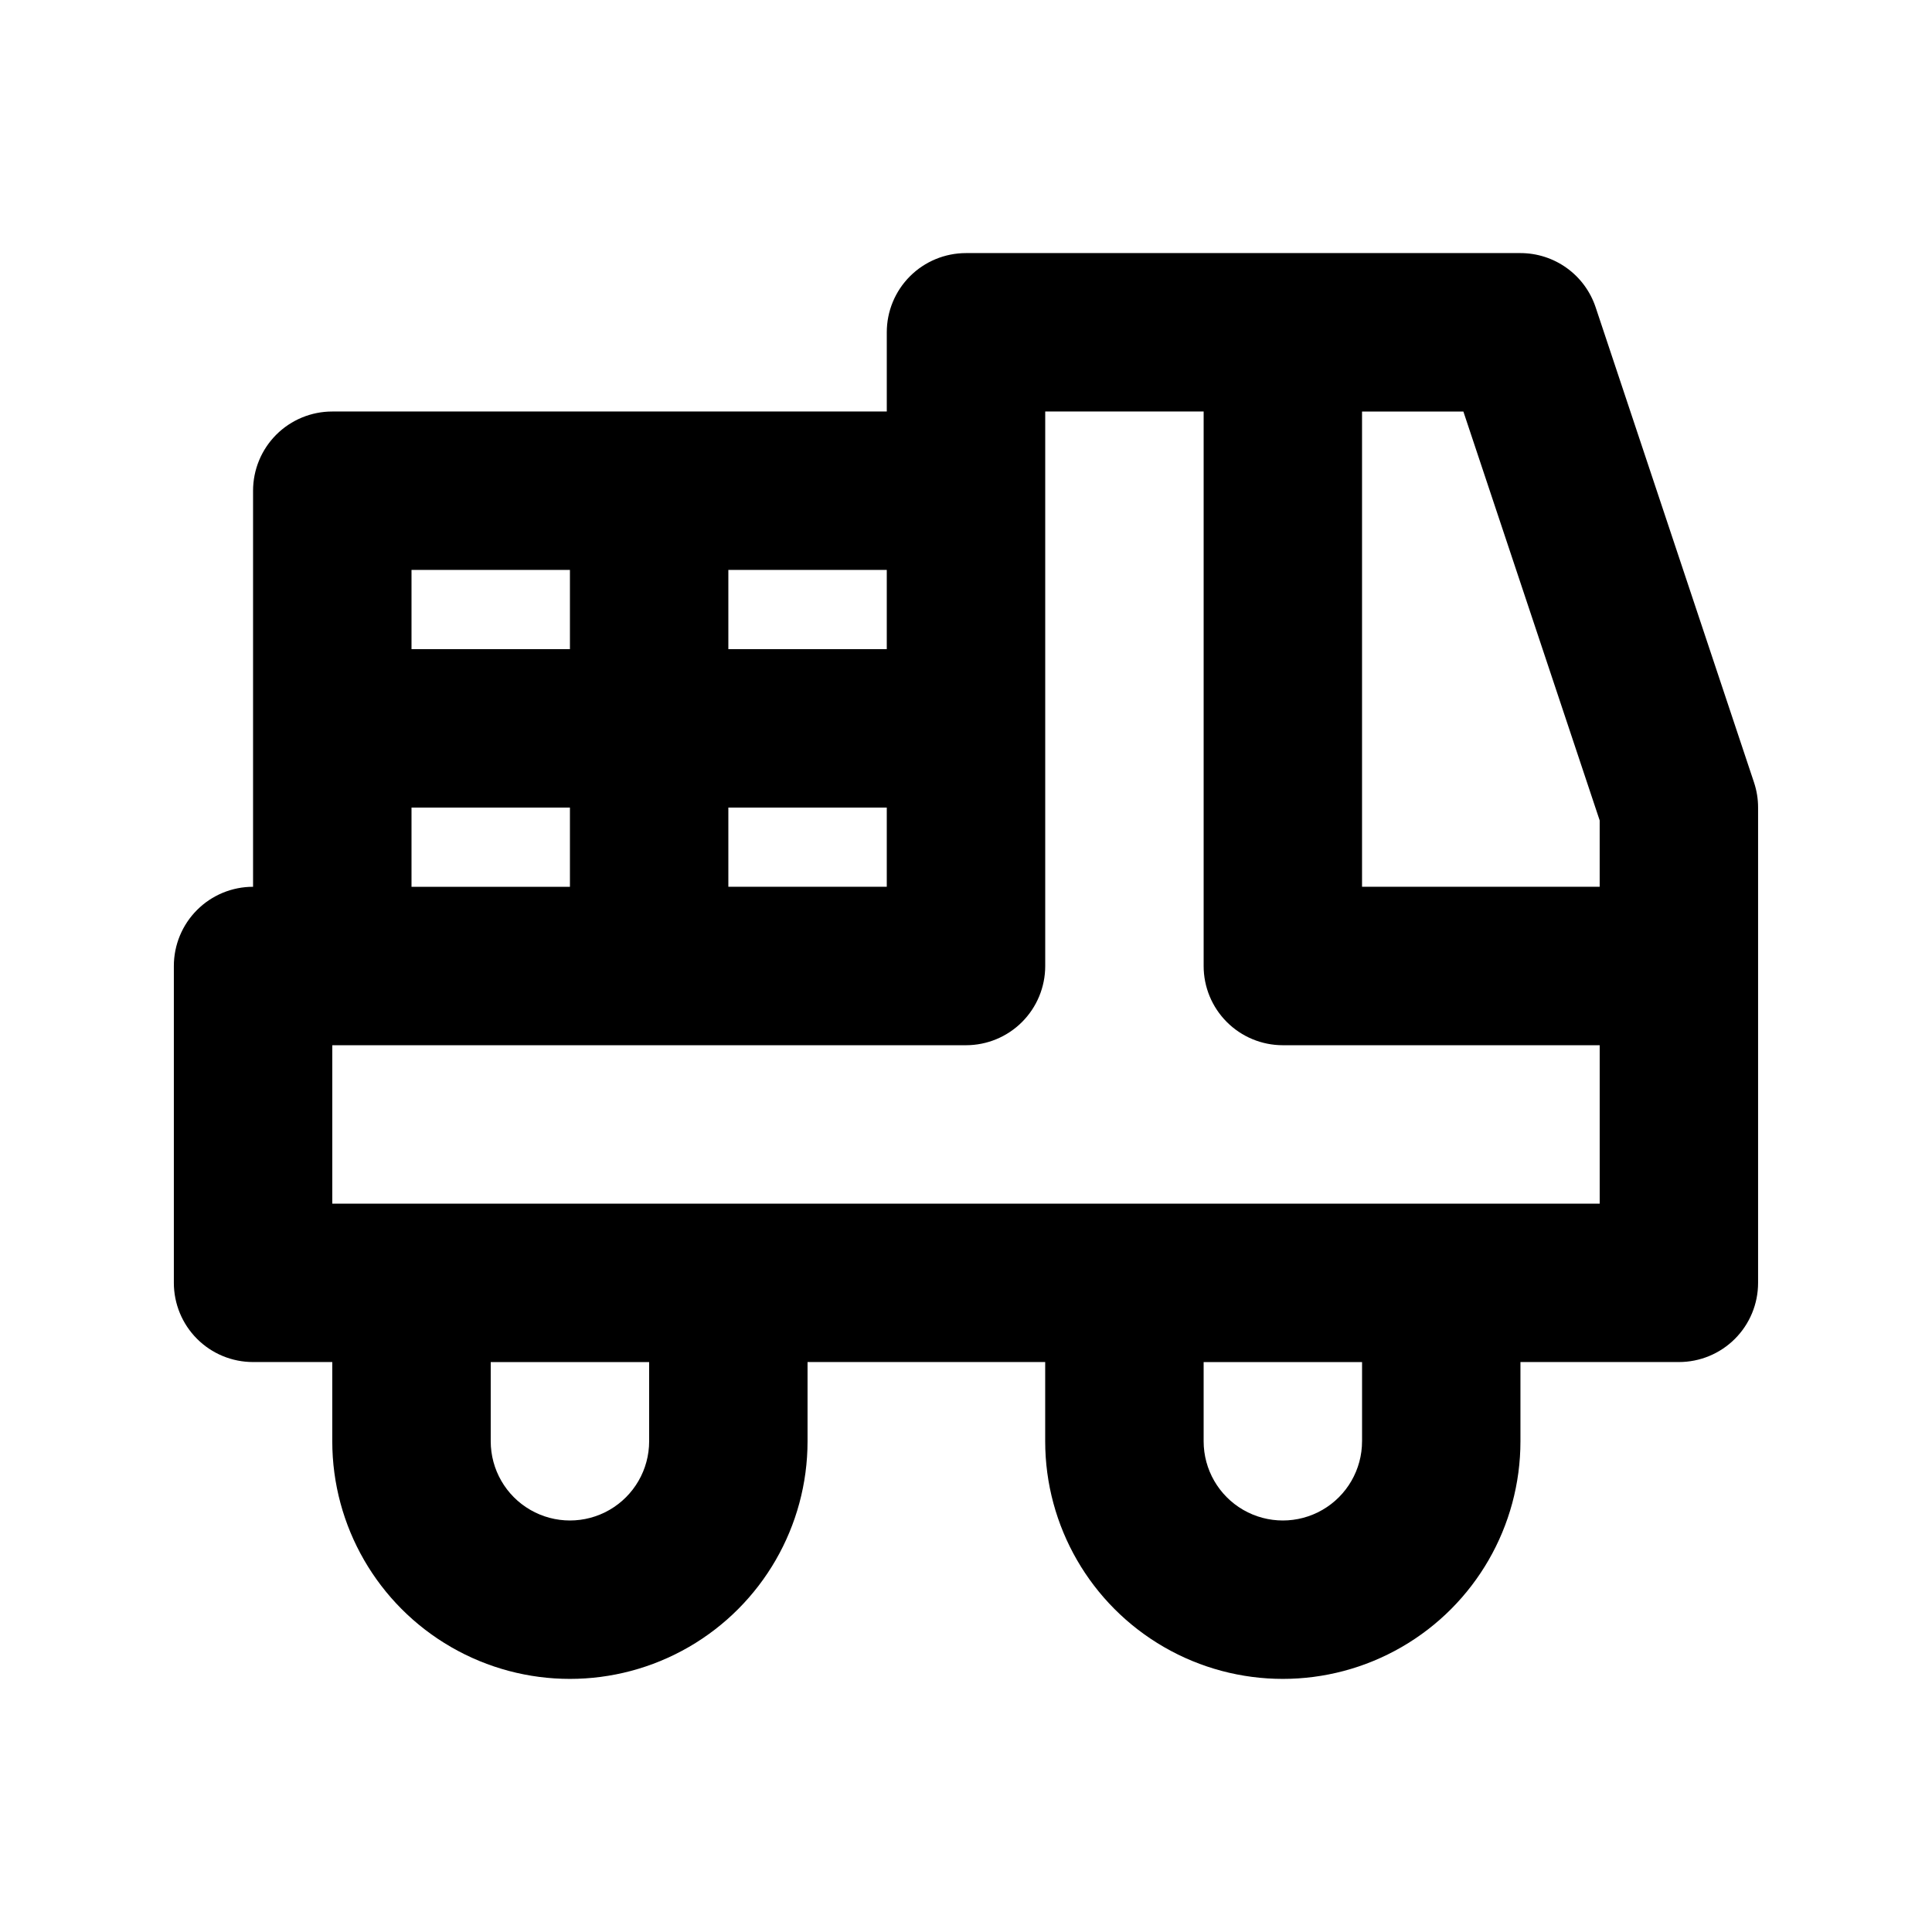 <?xml version="1.0" encoding="UTF-8"?>
<!-- Uploaded to: SVG Repo, www.svgrepo.com, Generator: SVG Repo Mixer Tools -->
<svg fill="#000000" width="800px" height="800px" version="1.1" viewBox="144 144 512 512" xmlns="http://www.w3.org/2000/svg">
 <path d="m608.84 351.37-41.984-125.95c-1.395-4.176-4.066-7.812-7.641-10.387-3.578-2.578-7.871-3.961-12.277-3.961h-146.94c-5.57 0-10.91 2.211-14.848 6.144-3.938 3.938-6.148 9.277-6.144 14.848v20.992h-146.95c-5.57-0.004-10.91 2.211-14.848 6.144-3.934 3.938-6.144 9.277-6.144 14.848v104.96c-5.566-0.004-10.91 2.207-14.844 6.144-3.938 3.938-6.148 9.277-6.148 14.848v83.969-0.004c0 5.57 2.211 10.91 6.148 14.848 3.934 3.938 9.277 6.148 14.844 6.144h20.992v20.992c0 22.5 12.004 43.293 31.488 54.539 19.484 11.25 43.492 11.25 62.977 0 19.484-11.246 31.488-32.039 31.488-54.539v-20.992h62.977v20.992c0 22.5 12 43.293 31.488 54.539 19.484 11.25 43.488 11.25 62.973 0 19.488-11.246 31.488-32.039 31.488-54.539v-20.992h41.984c5.57 0.004 10.91-2.207 14.848-6.144s6.148-9.277 6.144-14.848v-125.95c0.004-2.258-0.359-4.5-1.074-6.644zm-40.91 10.047v17.59h-62.977v-125.95h26.855zm-230.91-3.402h41.984v20.992h-41.984zm41.984-41.984h-41.984v-20.992h41.984zm-125.95-20.992h41.984v20.992h-41.984zm0 62.977h41.984v20.992h-41.984zm62.977 167.94v-0.004c0 7.5-4.004 14.43-10.496 18.18-6.496 3.75-14.496 3.75-20.992 0-6.496-3.75-10.496-10.68-10.496-18.18v-20.992h41.984zm188.93 0-0.004-0.004c0 7.5-4 14.43-10.496 18.18-6.492 3.75-14.496 3.75-20.988 0-6.496-3.75-10.496-10.68-10.496-18.18v-20.992h41.984zm20.992-62.977h-293.89v-41.984h167.94c5.566 0 10.906-2.211 14.844-6.148s6.148-9.277 6.148-14.844v-146.95h41.984v146.95c-0.004 5.566 2.207 10.906 6.144 14.844s9.277 6.148 14.844 6.148h83.969v41.984z"/>
</svg>